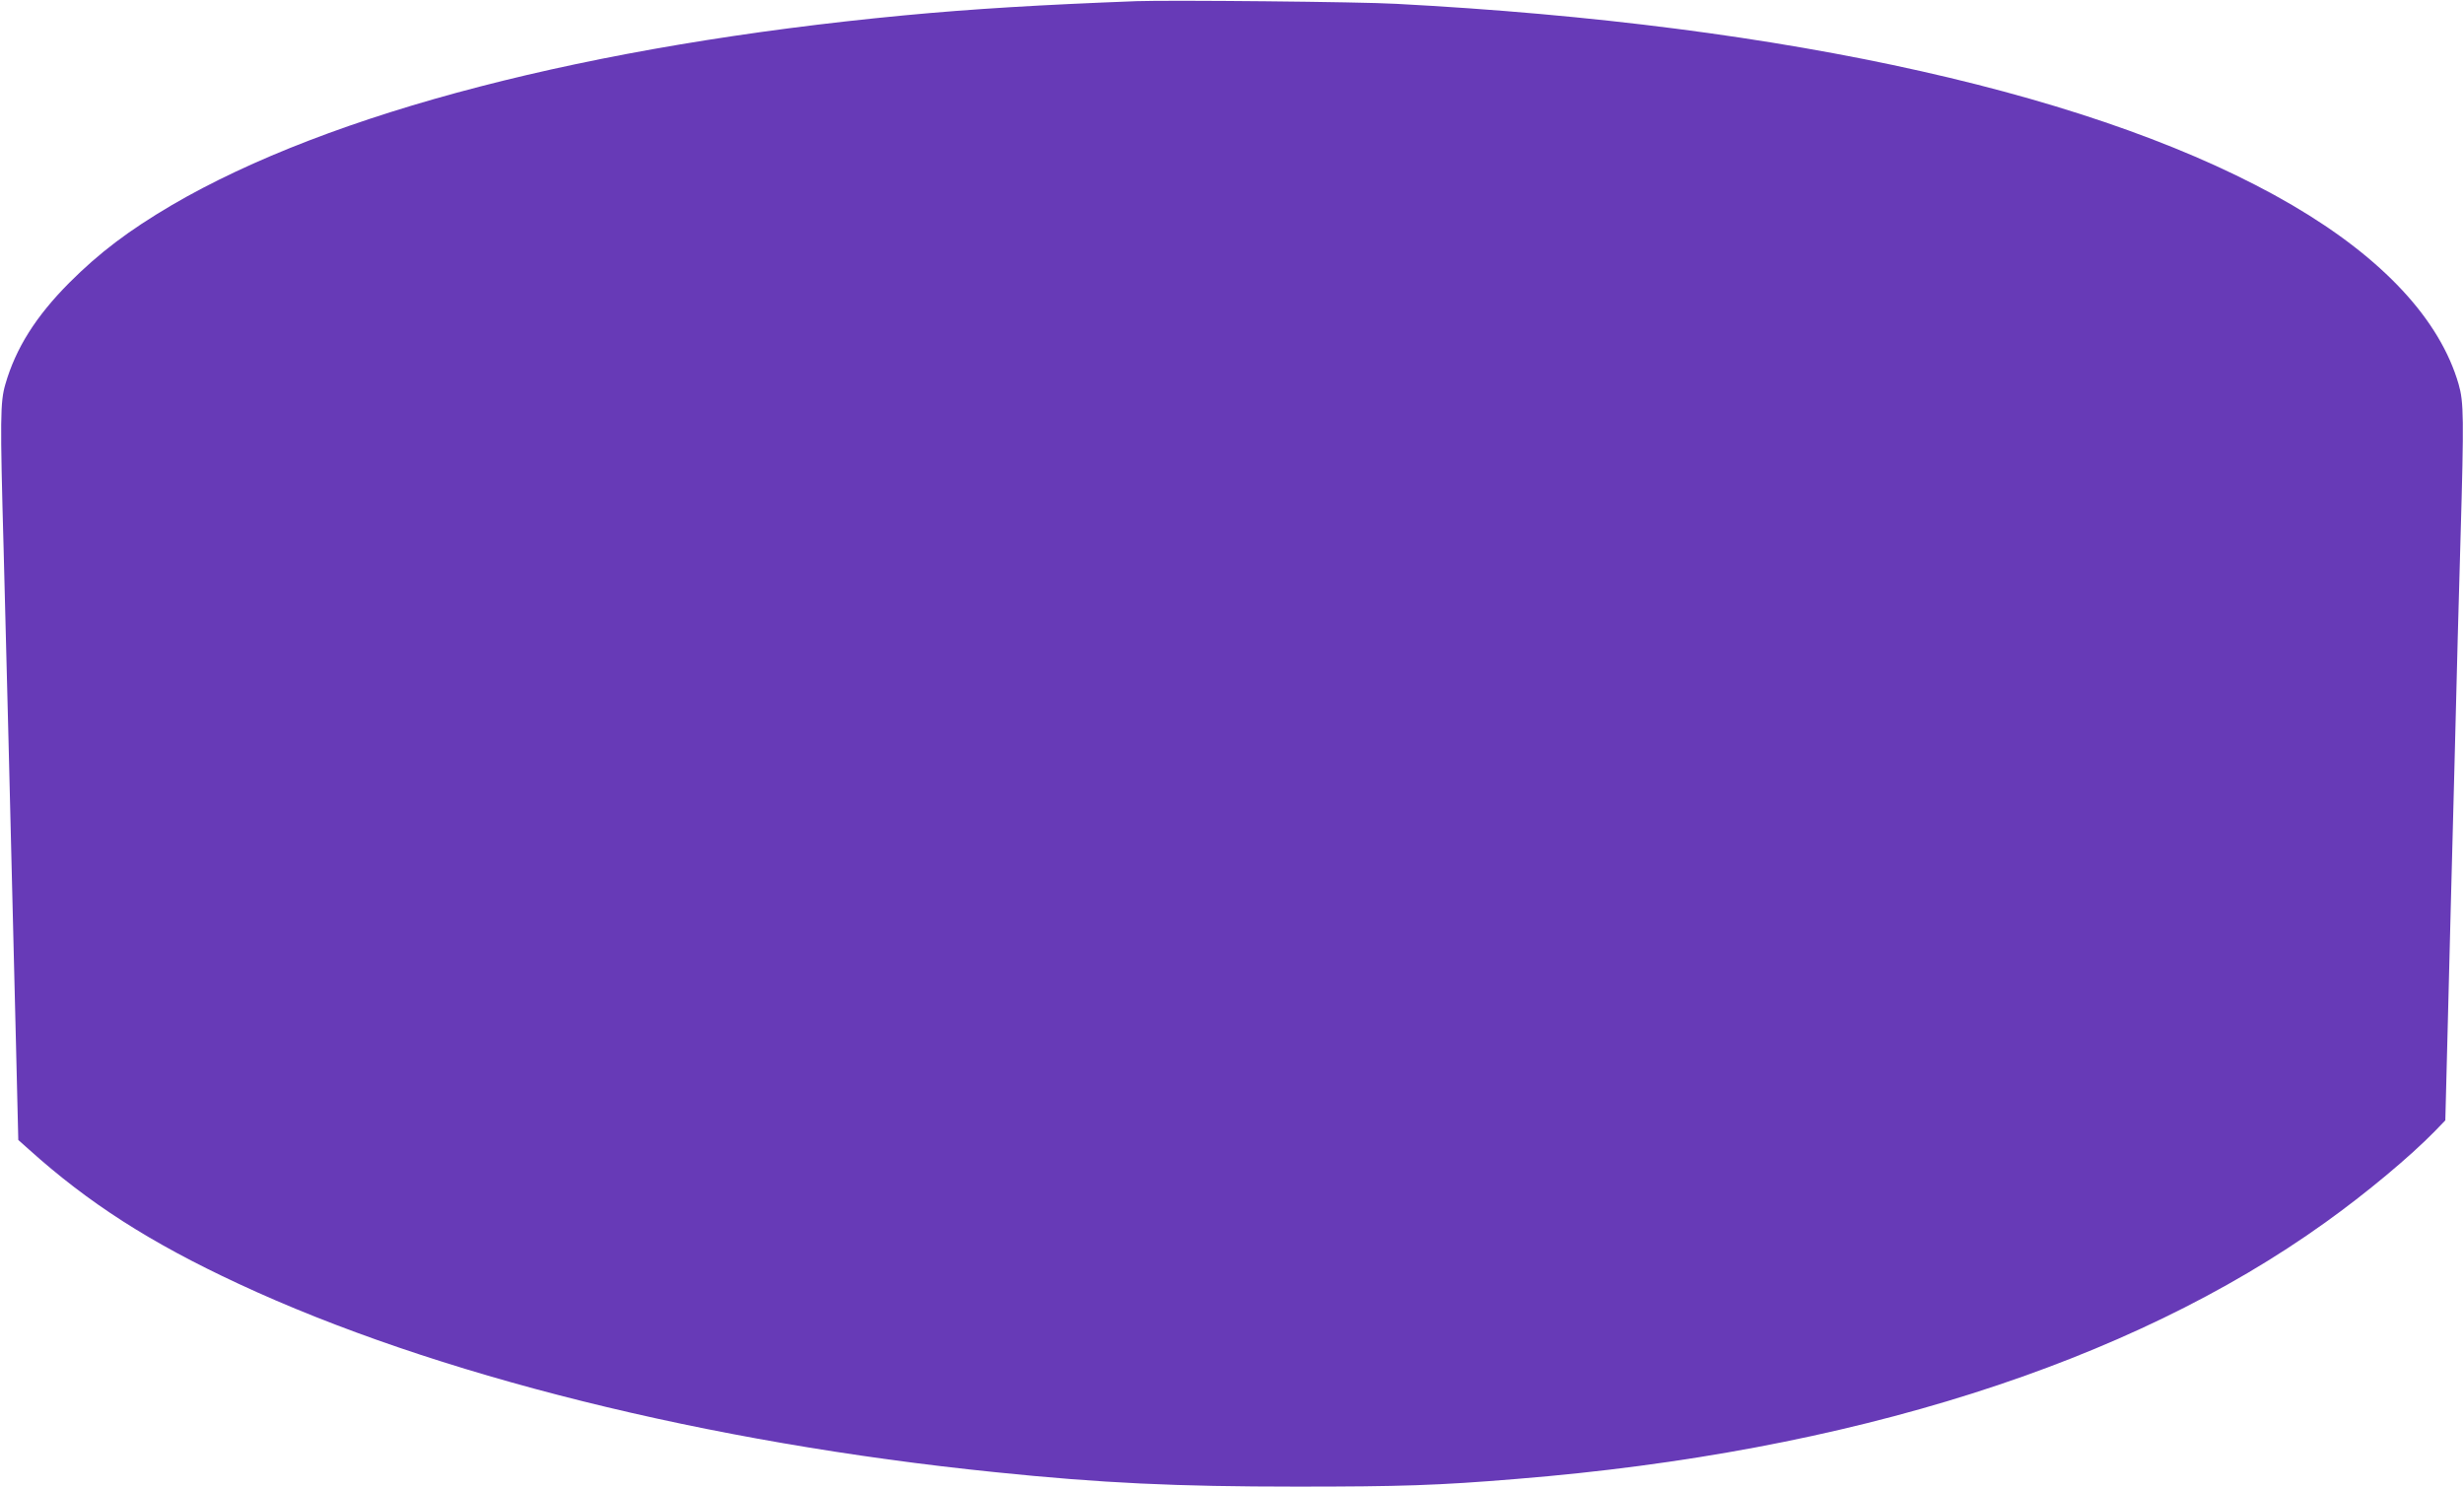 <?xml version="1.0" standalone="no"?>
<!DOCTYPE svg PUBLIC "-//W3C//DTD SVG 20010904//EN"
 "http://www.w3.org/TR/2001/REC-SVG-20010904/DTD/svg10.dtd">
<svg version="1.0" xmlns="http://www.w3.org/2000/svg"
 width="1280pt" height="773pt" viewBox="0 0 1280 773"
 preserveAspectRatio="xMidYMid meet">
<g transform="translate(0,773) scale(0.1,-0.1)"
fill="#673ab7" stroke="none">
<path d="M5905 7724 c-499 -19 -849 -40 -1210 -74 -1631 -155 -2979 -504
-3803 -986 -224 -132 -376 -247 -532 -403 -174 -175 -278 -340 -332 -527 -27
-92 -28 -179 -9 -864 10 -378 36 -1401 64 -2564 l12 -499 55 -49 c309 -278
629 -484 1089 -698 1015 -473 2437 -827 3931 -979 553 -57 940 -75 1565 -75
537 0 736 6 1145 40 1730 140 3179 600 4199 1332 214 153 441 343 570 475 l54
56 13 508 c7 279 22 870 34 1313 11 443 25 985 32 1205 18 625 17 705 -10 799
-97 335 -393 654 -864 930 -973 569 -2614 938 -4653 1046 -189 11 -1178 20
-1350 14z"/>
</g>
</svg>
